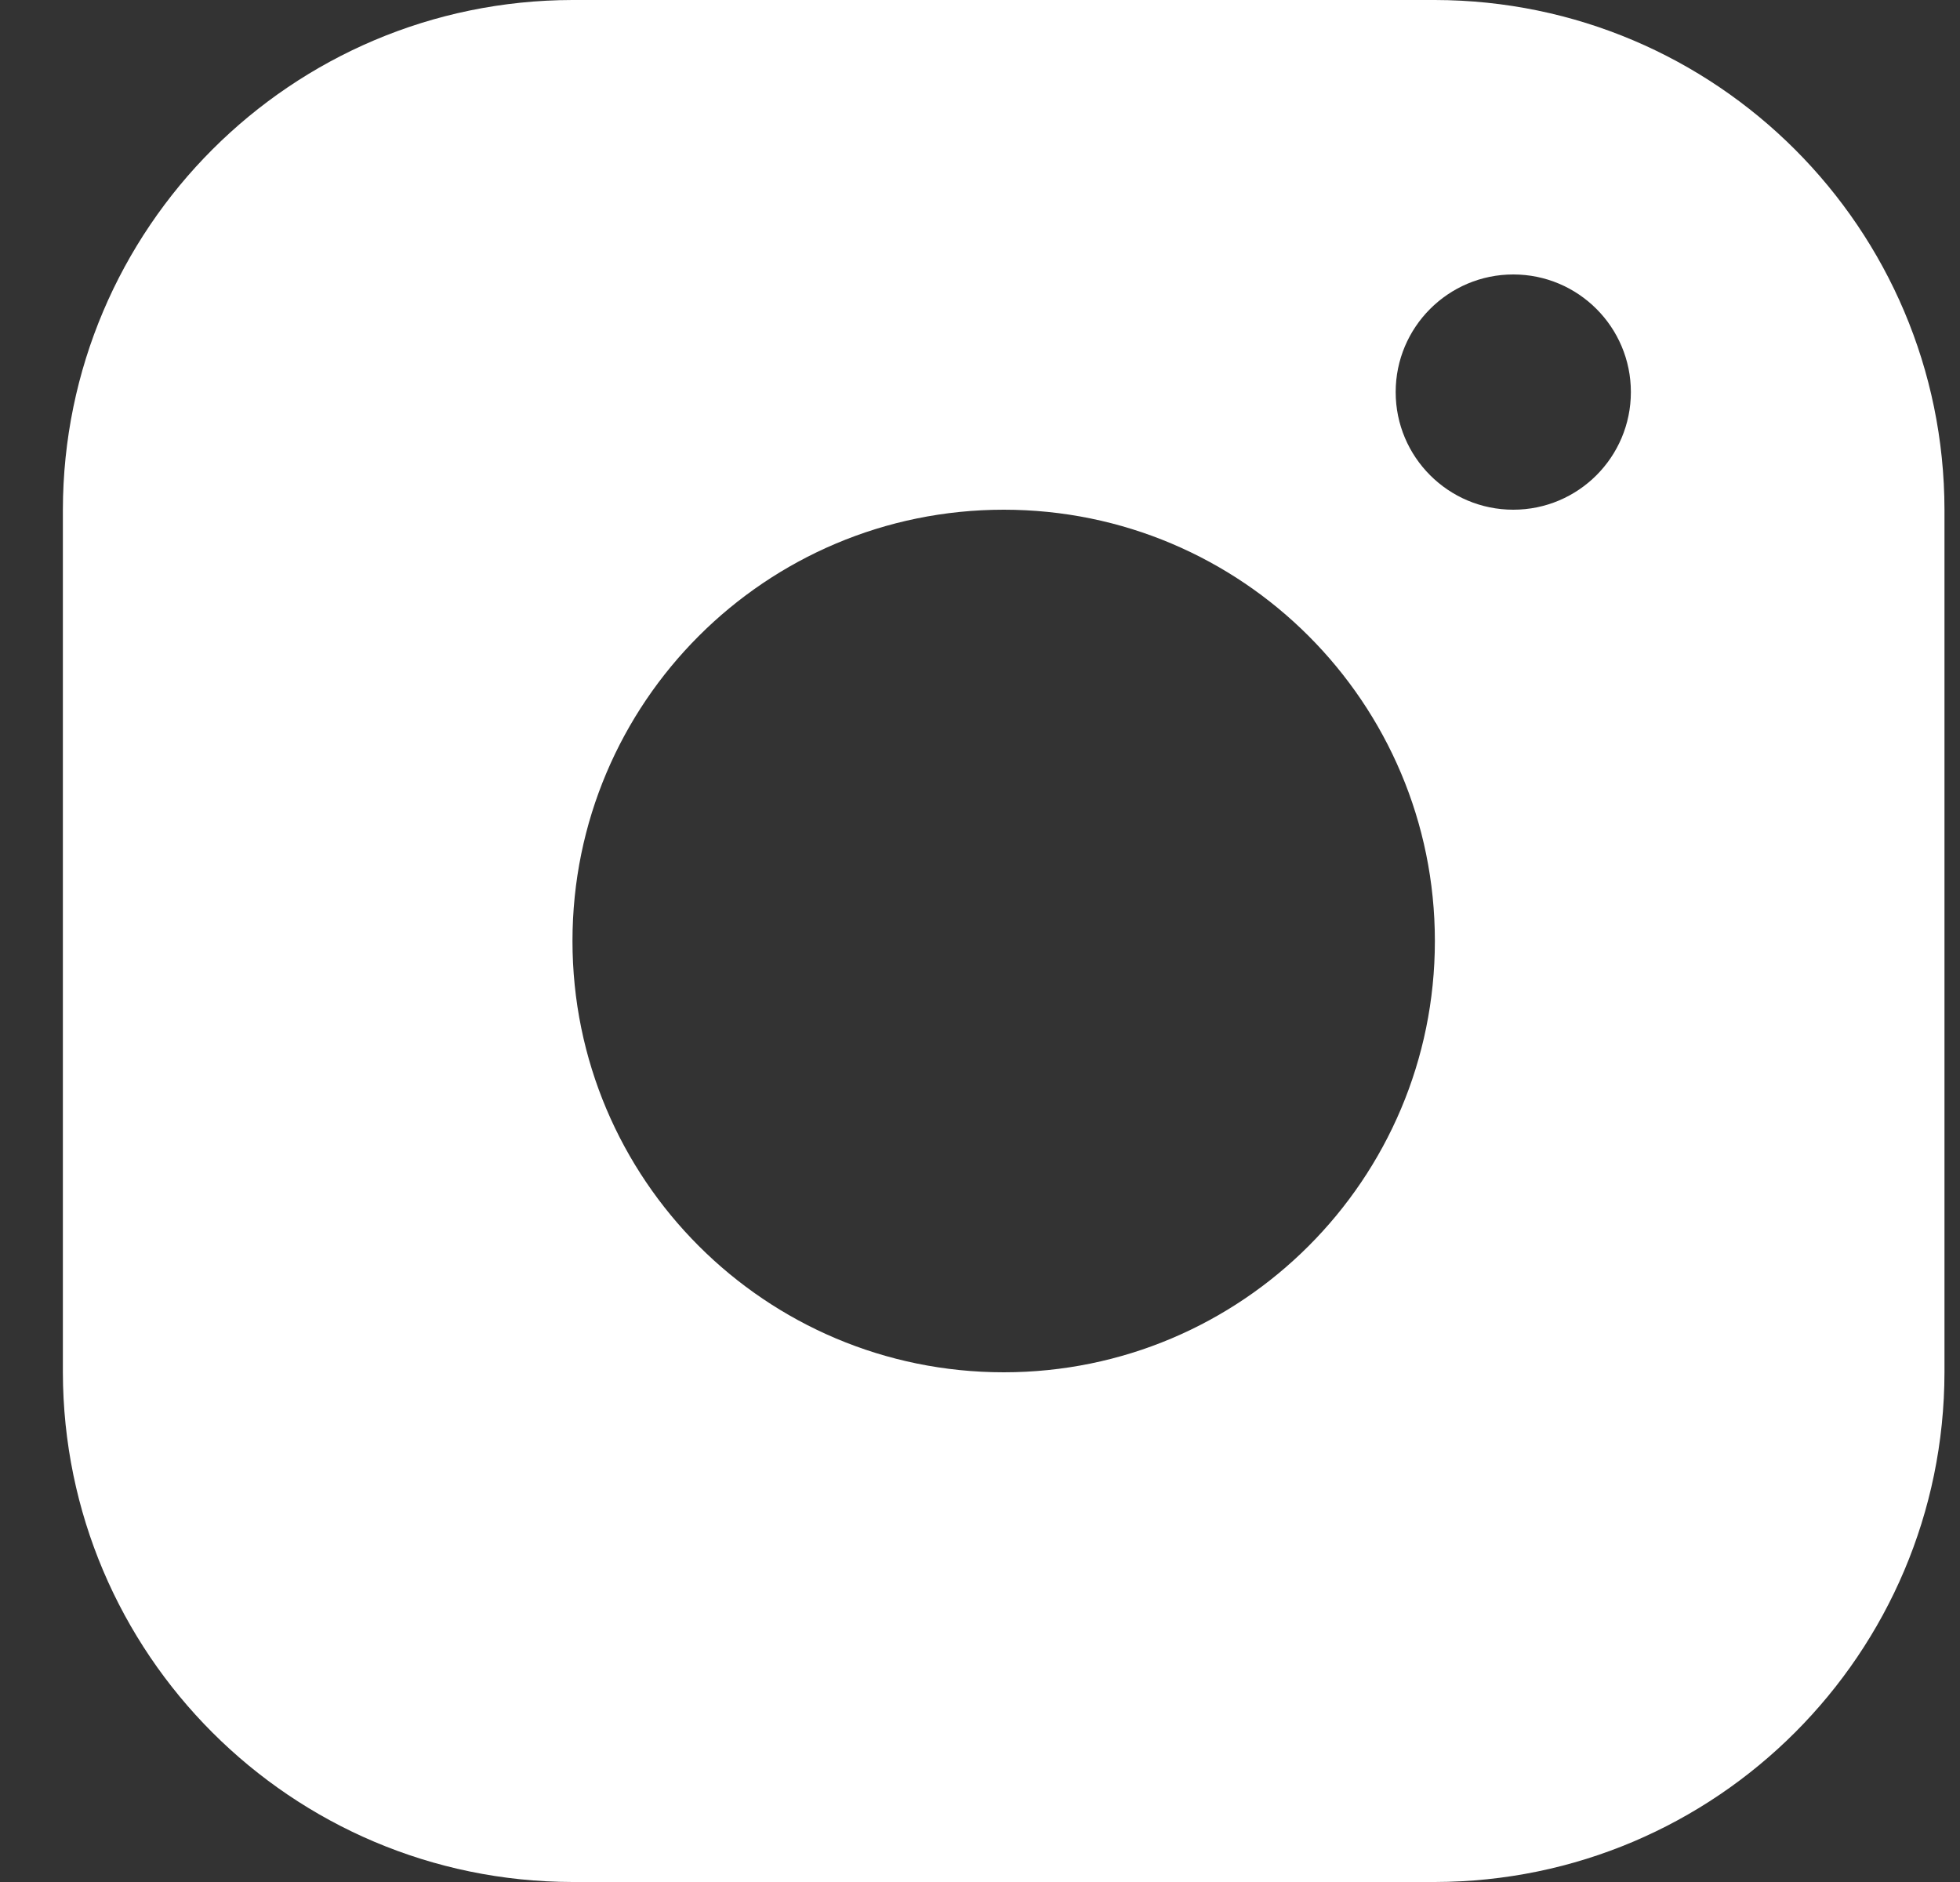 <svg width="25" height="24" viewBox="0 0 25 24" fill="none" xmlns="http://www.w3.org/2000/svg">
<rect x="0" y="0" width="25" height="24" fill="#333333" stroke="none"/>
<path d="M18.302 0H7.302C3.714 0.006 0.808 2.912 0.802 6.5V17.5C0.808 21.088 3.714 23.994 7.302 24H18.302C21.89 23.994 24.797 21.088 24.802 17.5V6.5C24.797 2.912 21.89 0.006 18.302 0ZM12.803 17.5C9.764 17.5 7.302 15.038 7.302 12C7.302 8.962 9.764 6.5 12.803 6.5C15.841 6.5 18.302 8.962 18.302 12C18.302 15.038 15.841 17.5 12.803 17.5ZM19.302 6.5C18.474 6.5 17.802 5.828 17.802 5C17.802 4.172 18.474 3.5 19.302 3.5C20.131 3.5 20.802 4.172 20.802 5C20.802 5.828 20.131 6.5 19.302 6.5Z" fill="white"/>
</svg>
